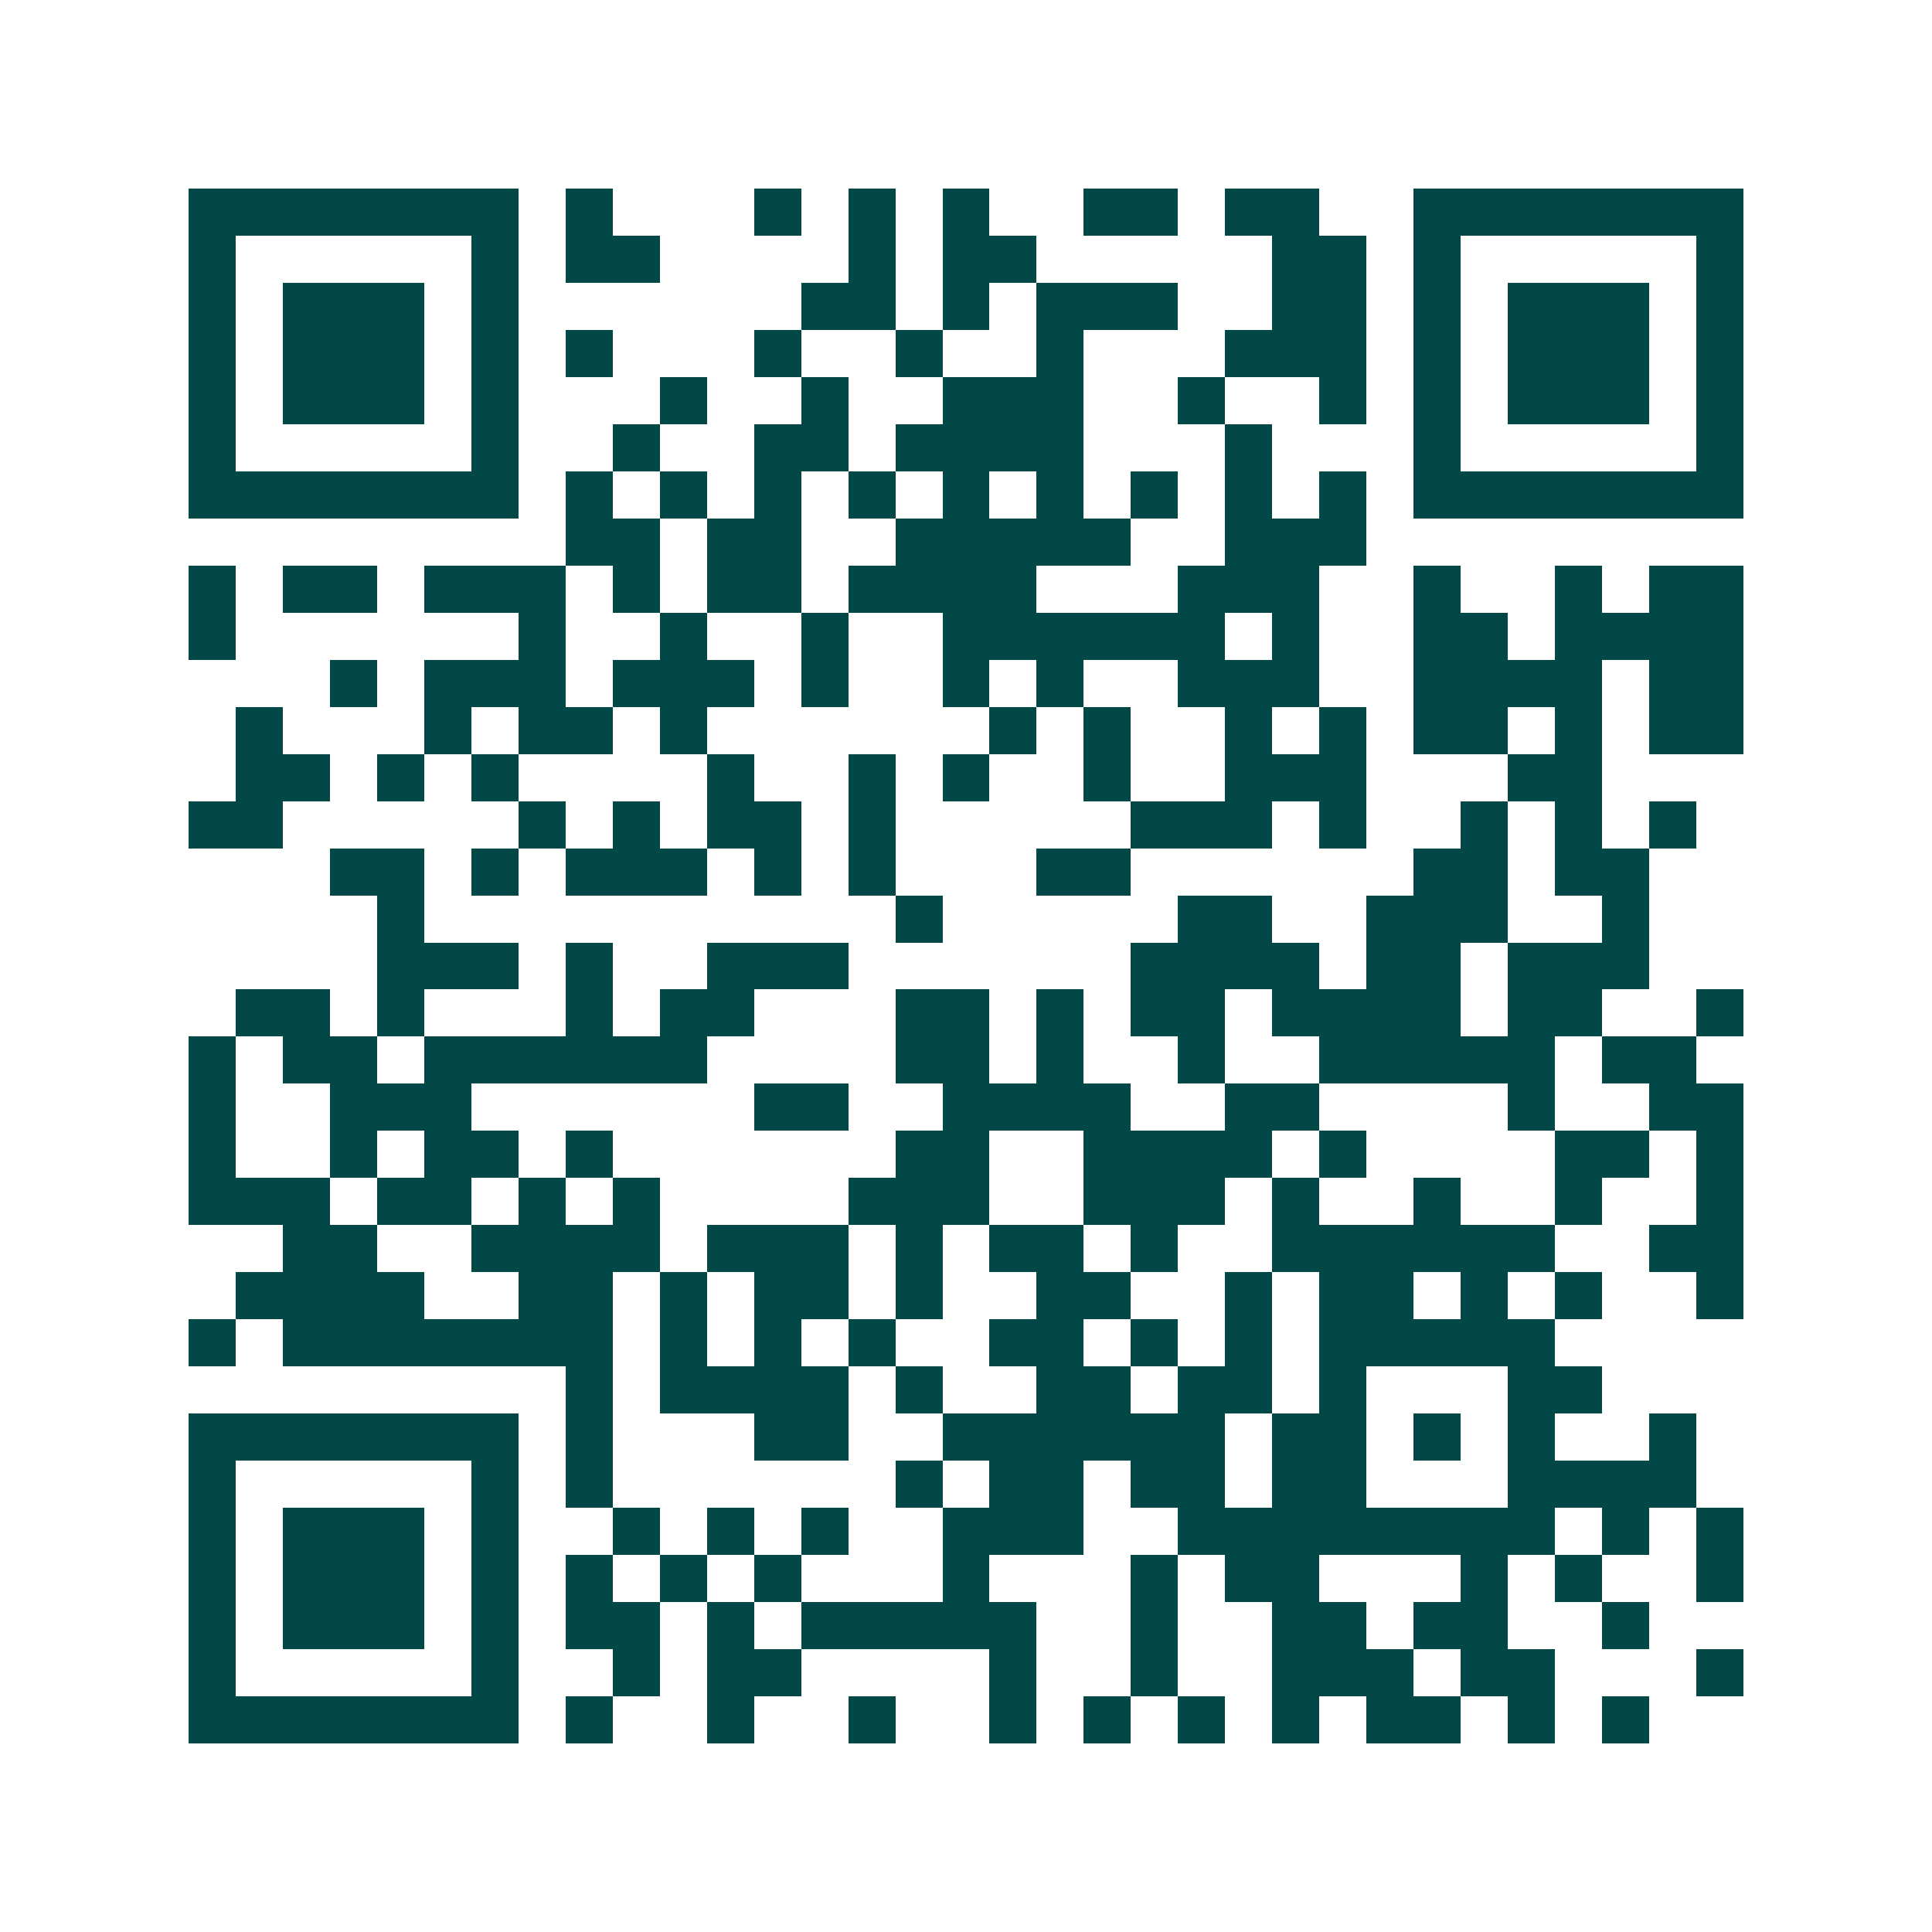 <svg xmlns="http://www.w3.org/2000/svg" width="200" height="200" viewBox="0 0 41 41" shape-rendering="crispEdges"><path fill="#ffffff" d="M0 0h41v41H0z"/><path stroke="#014847" d="M4 4.5h7m1 0h1m3 0h1m1 0h1m1 0h1m2 0h2m1 0h2m2 0h7M4 5.5h1m5 0h1m1 0h2m4 0h1m1 0h2m5 0h2m1 0h1m5 0h1M4 6.5h1m1 0h3m1 0h1m6 0h2m1 0h1m1 0h3m2 0h2m1 0h1m1 0h3m1 0h1M4 7.5h1m1 0h3m1 0h1m1 0h1m3 0h1m2 0h1m2 0h1m3 0h3m1 0h1m1 0h3m1 0h1M4 8.5h1m1 0h3m1 0h1m3 0h1m2 0h1m2 0h3m2 0h1m2 0h1m1 0h1m1 0h3m1 0h1M4 9.5h1m5 0h1m2 0h1m2 0h2m1 0h4m3 0h1m3 0h1m5 0h1M4 10.5h7m1 0h1m1 0h1m1 0h1m1 0h1m1 0h1m1 0h1m1 0h1m1 0h1m1 0h1m1 0h7M12 11.5h2m1 0h2m2 0h5m2 0h3M4 12.5h1m1 0h2m1 0h3m1 0h1m1 0h2m1 0h4m3 0h3m2 0h1m2 0h1m1 0h2M4 13.5h1m6 0h1m2 0h1m2 0h1m2 0h6m1 0h1m2 0h2m1 0h4M7 14.5h1m1 0h3m1 0h3m1 0h1m2 0h1m1 0h1m2 0h3m2 0h4m1 0h2M5 15.5h1m3 0h1m1 0h2m1 0h1m6 0h1m1 0h1m2 0h1m1 0h1m1 0h2m1 0h1m1 0h2M5 16.5h2m1 0h1m1 0h1m4 0h1m2 0h1m1 0h1m2 0h1m2 0h3m3 0h2M4 17.5h2m5 0h1m1 0h1m1 0h2m1 0h1m5 0h3m1 0h1m2 0h1m1 0h1m1 0h1M7 18.5h2m1 0h1m1 0h3m1 0h1m1 0h1m3 0h2m6 0h2m1 0h2M8 19.5h1m10 0h1m5 0h2m2 0h3m2 0h1M8 20.5h3m1 0h1m2 0h3m6 0h4m1 0h2m1 0h3M5 21.5h2m1 0h1m3 0h1m1 0h2m3 0h2m1 0h1m1 0h2m1 0h4m1 0h2m2 0h1M4 22.5h1m1 0h2m1 0h6m4 0h2m1 0h1m2 0h1m2 0h5m1 0h2M4 23.5h1m2 0h3m6 0h2m2 0h4m2 0h2m4 0h1m2 0h2M4 24.5h1m2 0h1m1 0h2m1 0h1m6 0h2m2 0h4m1 0h1m4 0h2m1 0h1M4 25.5h3m1 0h2m1 0h1m1 0h1m4 0h3m2 0h3m1 0h1m2 0h1m2 0h1m2 0h1M6 26.5h2m2 0h4m1 0h3m1 0h1m1 0h2m1 0h1m2 0h6m2 0h2M5 27.5h4m2 0h2m1 0h1m1 0h2m1 0h1m2 0h2m2 0h1m1 0h2m1 0h1m1 0h1m2 0h1M4 28.5h1m1 0h7m1 0h1m1 0h1m1 0h1m2 0h2m1 0h1m1 0h1m1 0h5M12 29.5h1m1 0h4m1 0h1m2 0h2m1 0h2m1 0h1m3 0h2M4 30.5h7m1 0h1m3 0h2m2 0h6m1 0h2m1 0h1m1 0h1m2 0h1M4 31.5h1m5 0h1m1 0h1m6 0h1m1 0h2m1 0h2m1 0h2m3 0h4M4 32.5h1m1 0h3m1 0h1m2 0h1m1 0h1m1 0h1m2 0h3m2 0h8m1 0h1m1 0h1M4 33.5h1m1 0h3m1 0h1m1 0h1m1 0h1m1 0h1m3 0h1m3 0h1m1 0h2m3 0h1m1 0h1m2 0h1M4 34.5h1m1 0h3m1 0h1m1 0h2m1 0h1m1 0h5m2 0h1m2 0h2m1 0h2m2 0h1M4 35.5h1m5 0h1m2 0h1m1 0h2m4 0h1m2 0h1m2 0h3m1 0h2m3 0h1M4 36.5h7m1 0h1m2 0h1m2 0h1m2 0h1m1 0h1m1 0h1m1 0h1m1 0h2m1 0h1m1 0h1"/></svg>
